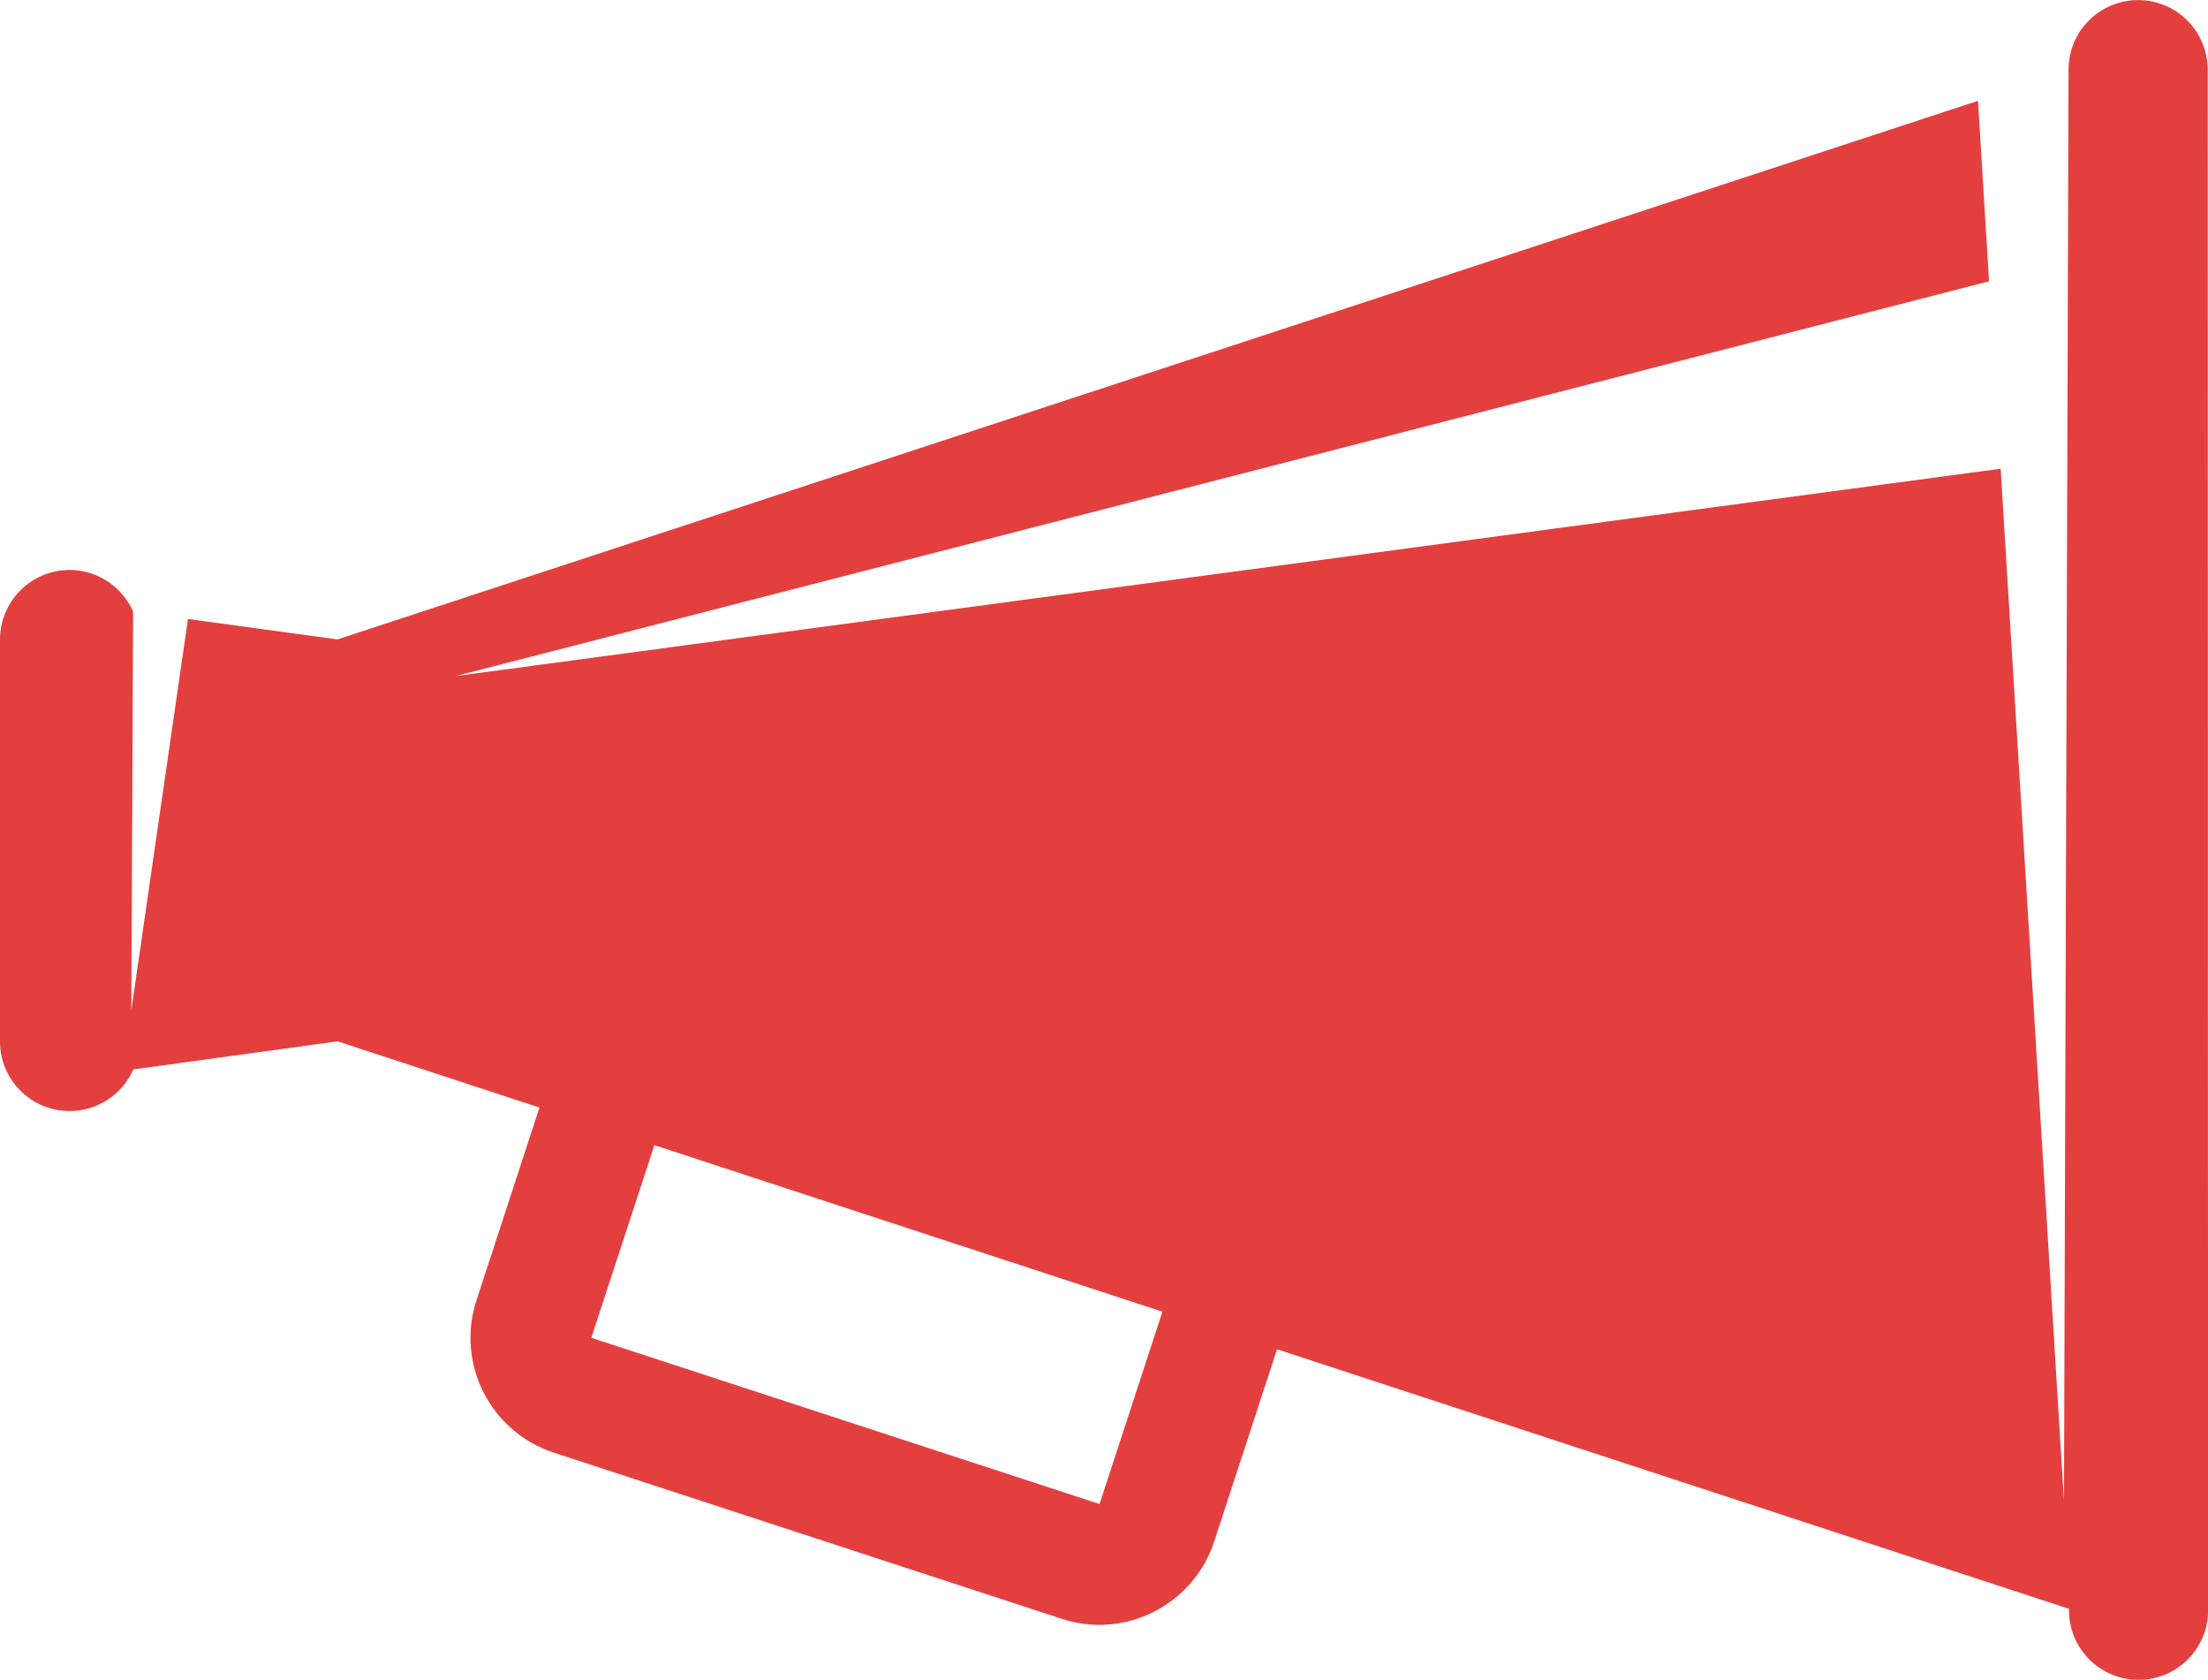 <?xml version="1.0" encoding="UTF-8"?> <svg xmlns="http://www.w3.org/2000/svg" id="Layer_1" viewBox="0 0 198.06 150.67"><defs><style>.cls-1{fill:#e43f3f;}</style></defs><path class="cls-1" d="M58.69,102.71l45.58,14.94-5.64,17.25-45.59-14.91,5.66-17.28ZM0,57.37v36.05c0,3.44,2.8,6.24,6.25,6.23,2.55,0,4.74-1.53,5.71-3.73l18.32-2.52,18.11,5.94-5.65,17.29c-1.86,5.68,1.25,11.8,6.93,13.66l45.58,14.91c5.67,1.86,11.8-1.25,13.66-6.93l5.64-17.25,71.04,23.28v.13c0,3.45,2.79,6.24,6.24,6.24s6.24-2.79,6.24-6.24l-.02-59.38v-19.41l-.02-59.39c0-3.45-2.79-6.24-6.24-6.24s-6.24,2.79-6.24,6.24v.13l-.41,128.26-5.68-92.6L40.87,60.64,178.42,25.23l-.99-16.19L30.27,57.35l-13.41-1.83-5.08,35.08,.16-35.75c-.97-2.19-3.16-3.73-5.71-3.73C2.79,51.13,0,53.92,0,57.37"></path></svg> 